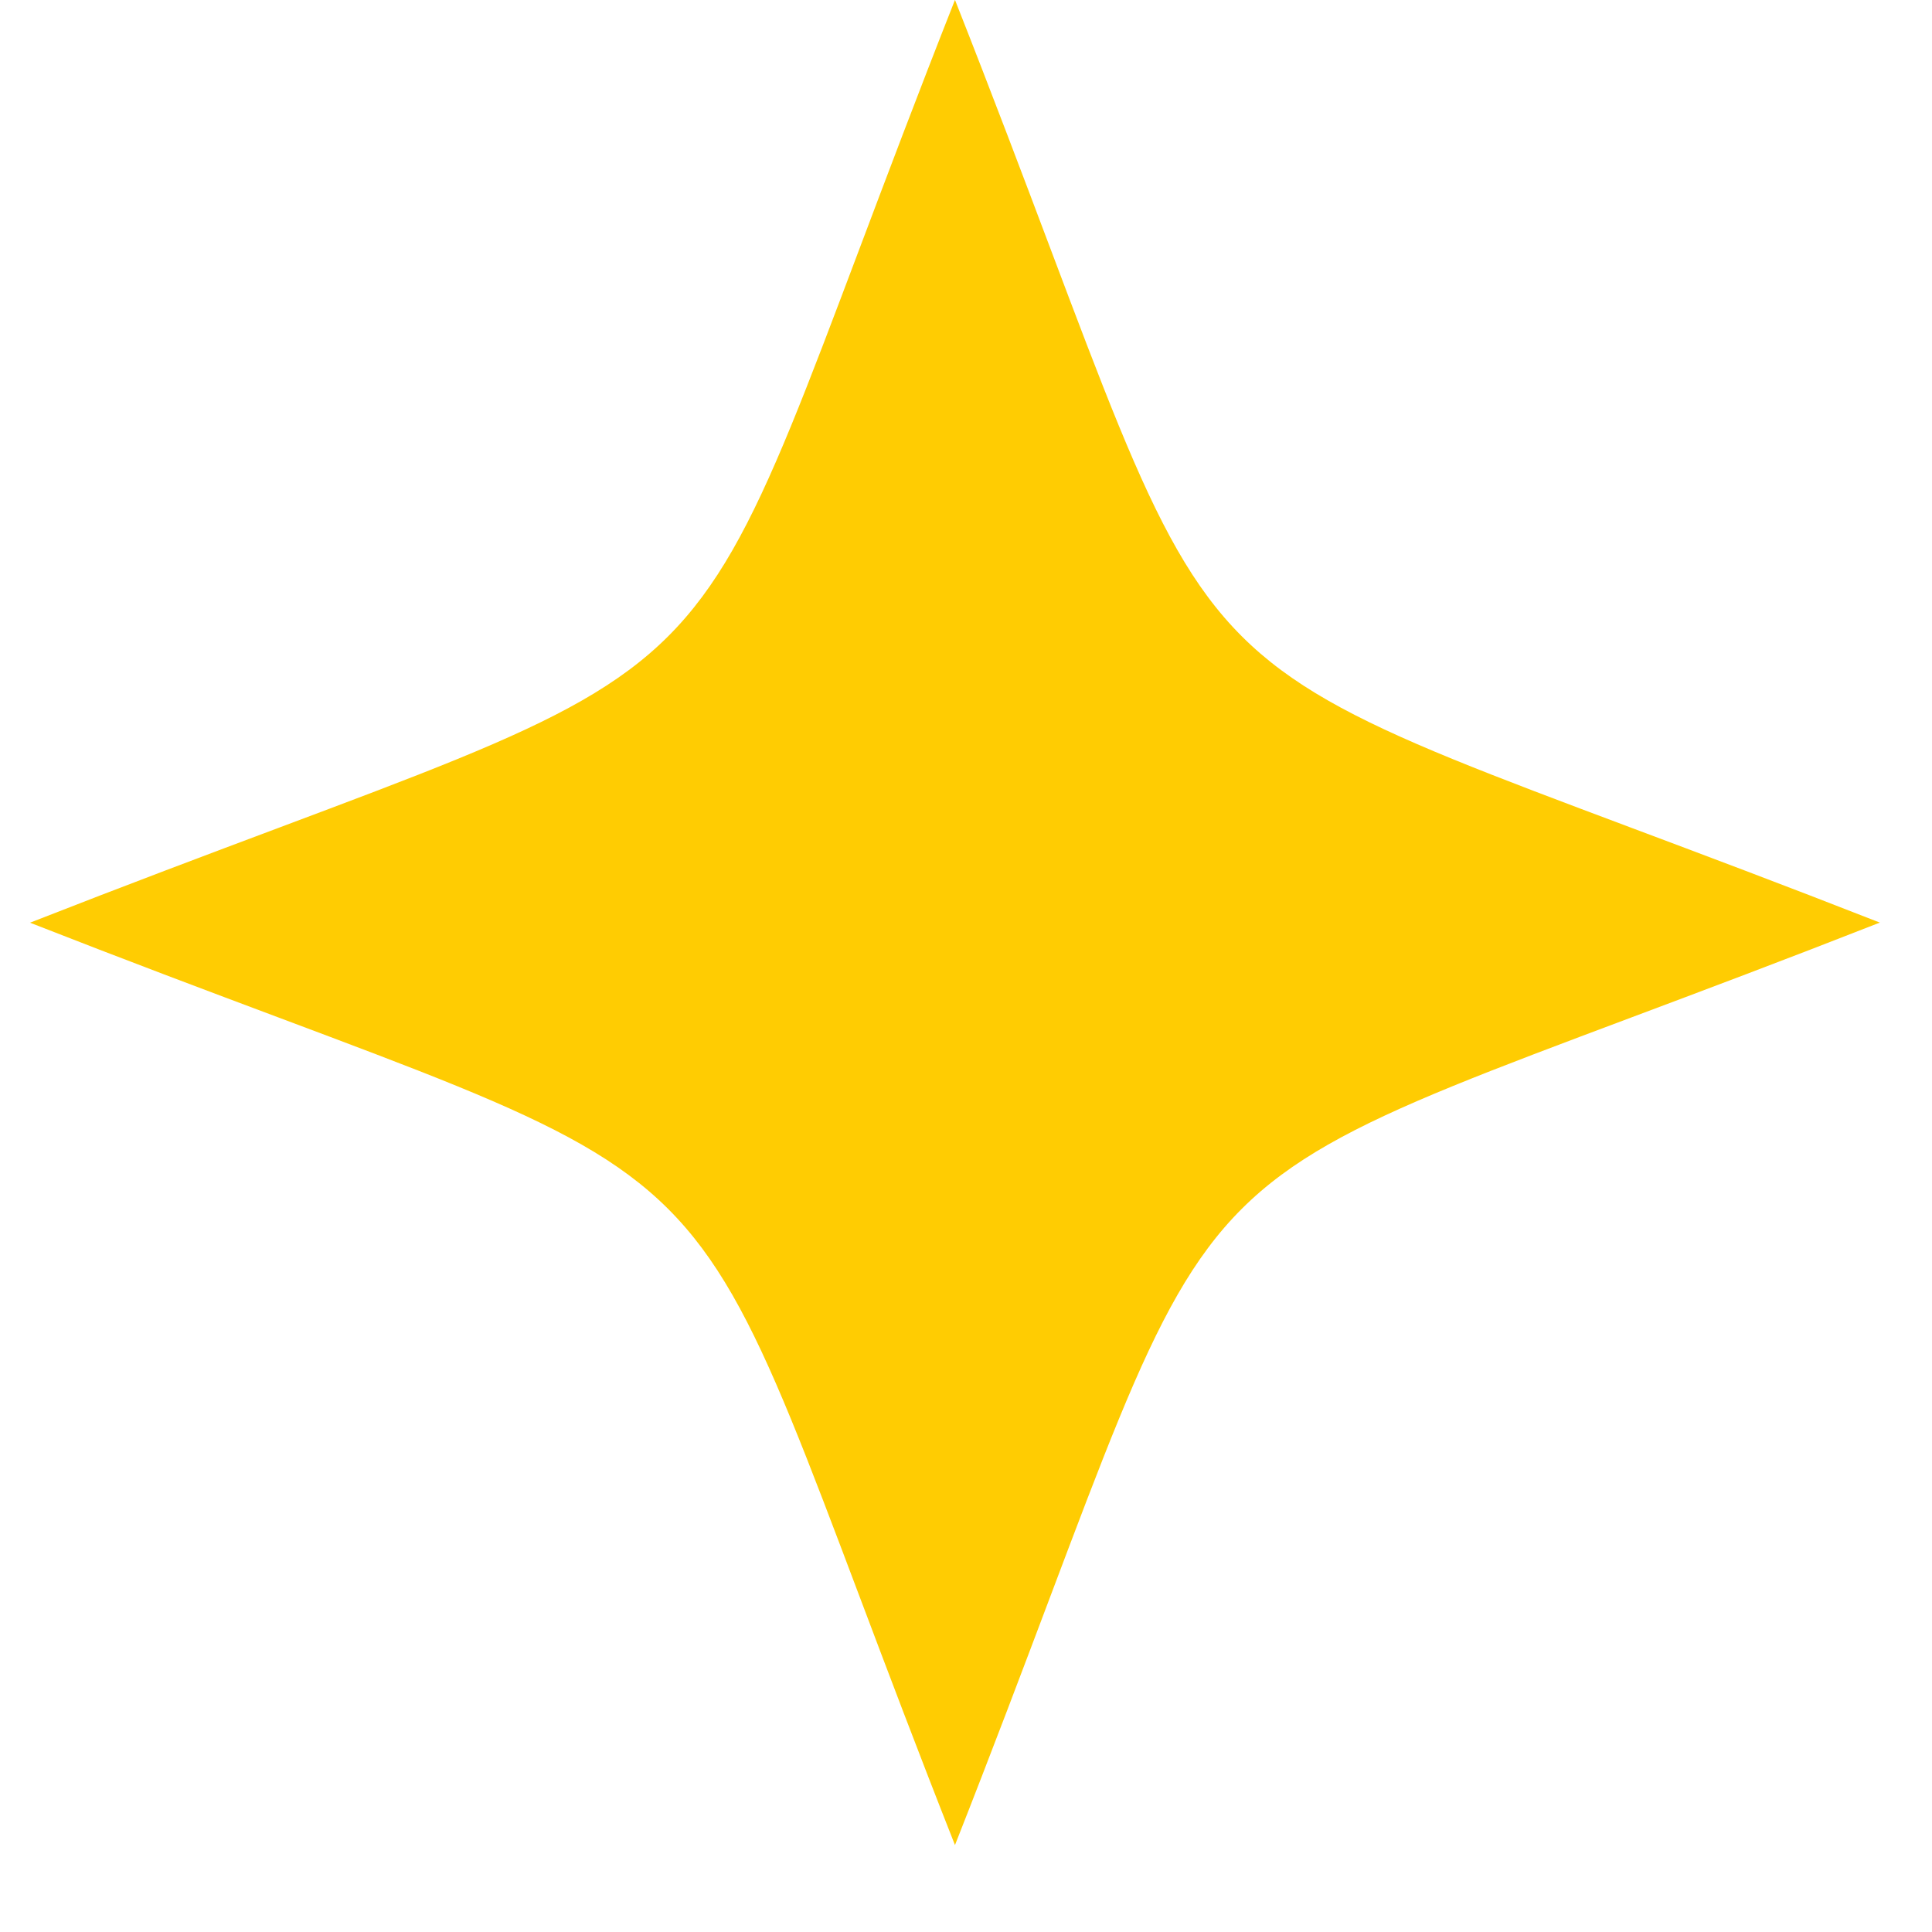 <svg width="17" height="17" viewBox="0 0 17 17" fill="none" xmlns="http://www.w3.org/2000/svg">
<path d="M8.403 16.235C5.732 9.467 7.056 10.781 0.264 8.119C7.057 5.456 5.733 6.767 8.403 -0.001C11.073 6.767 9.749 5.456 16.541 8.118C9.755 10.781 11.072 9.462 8.403 16.235Z" fill="#FFCC02"/>
</svg>
